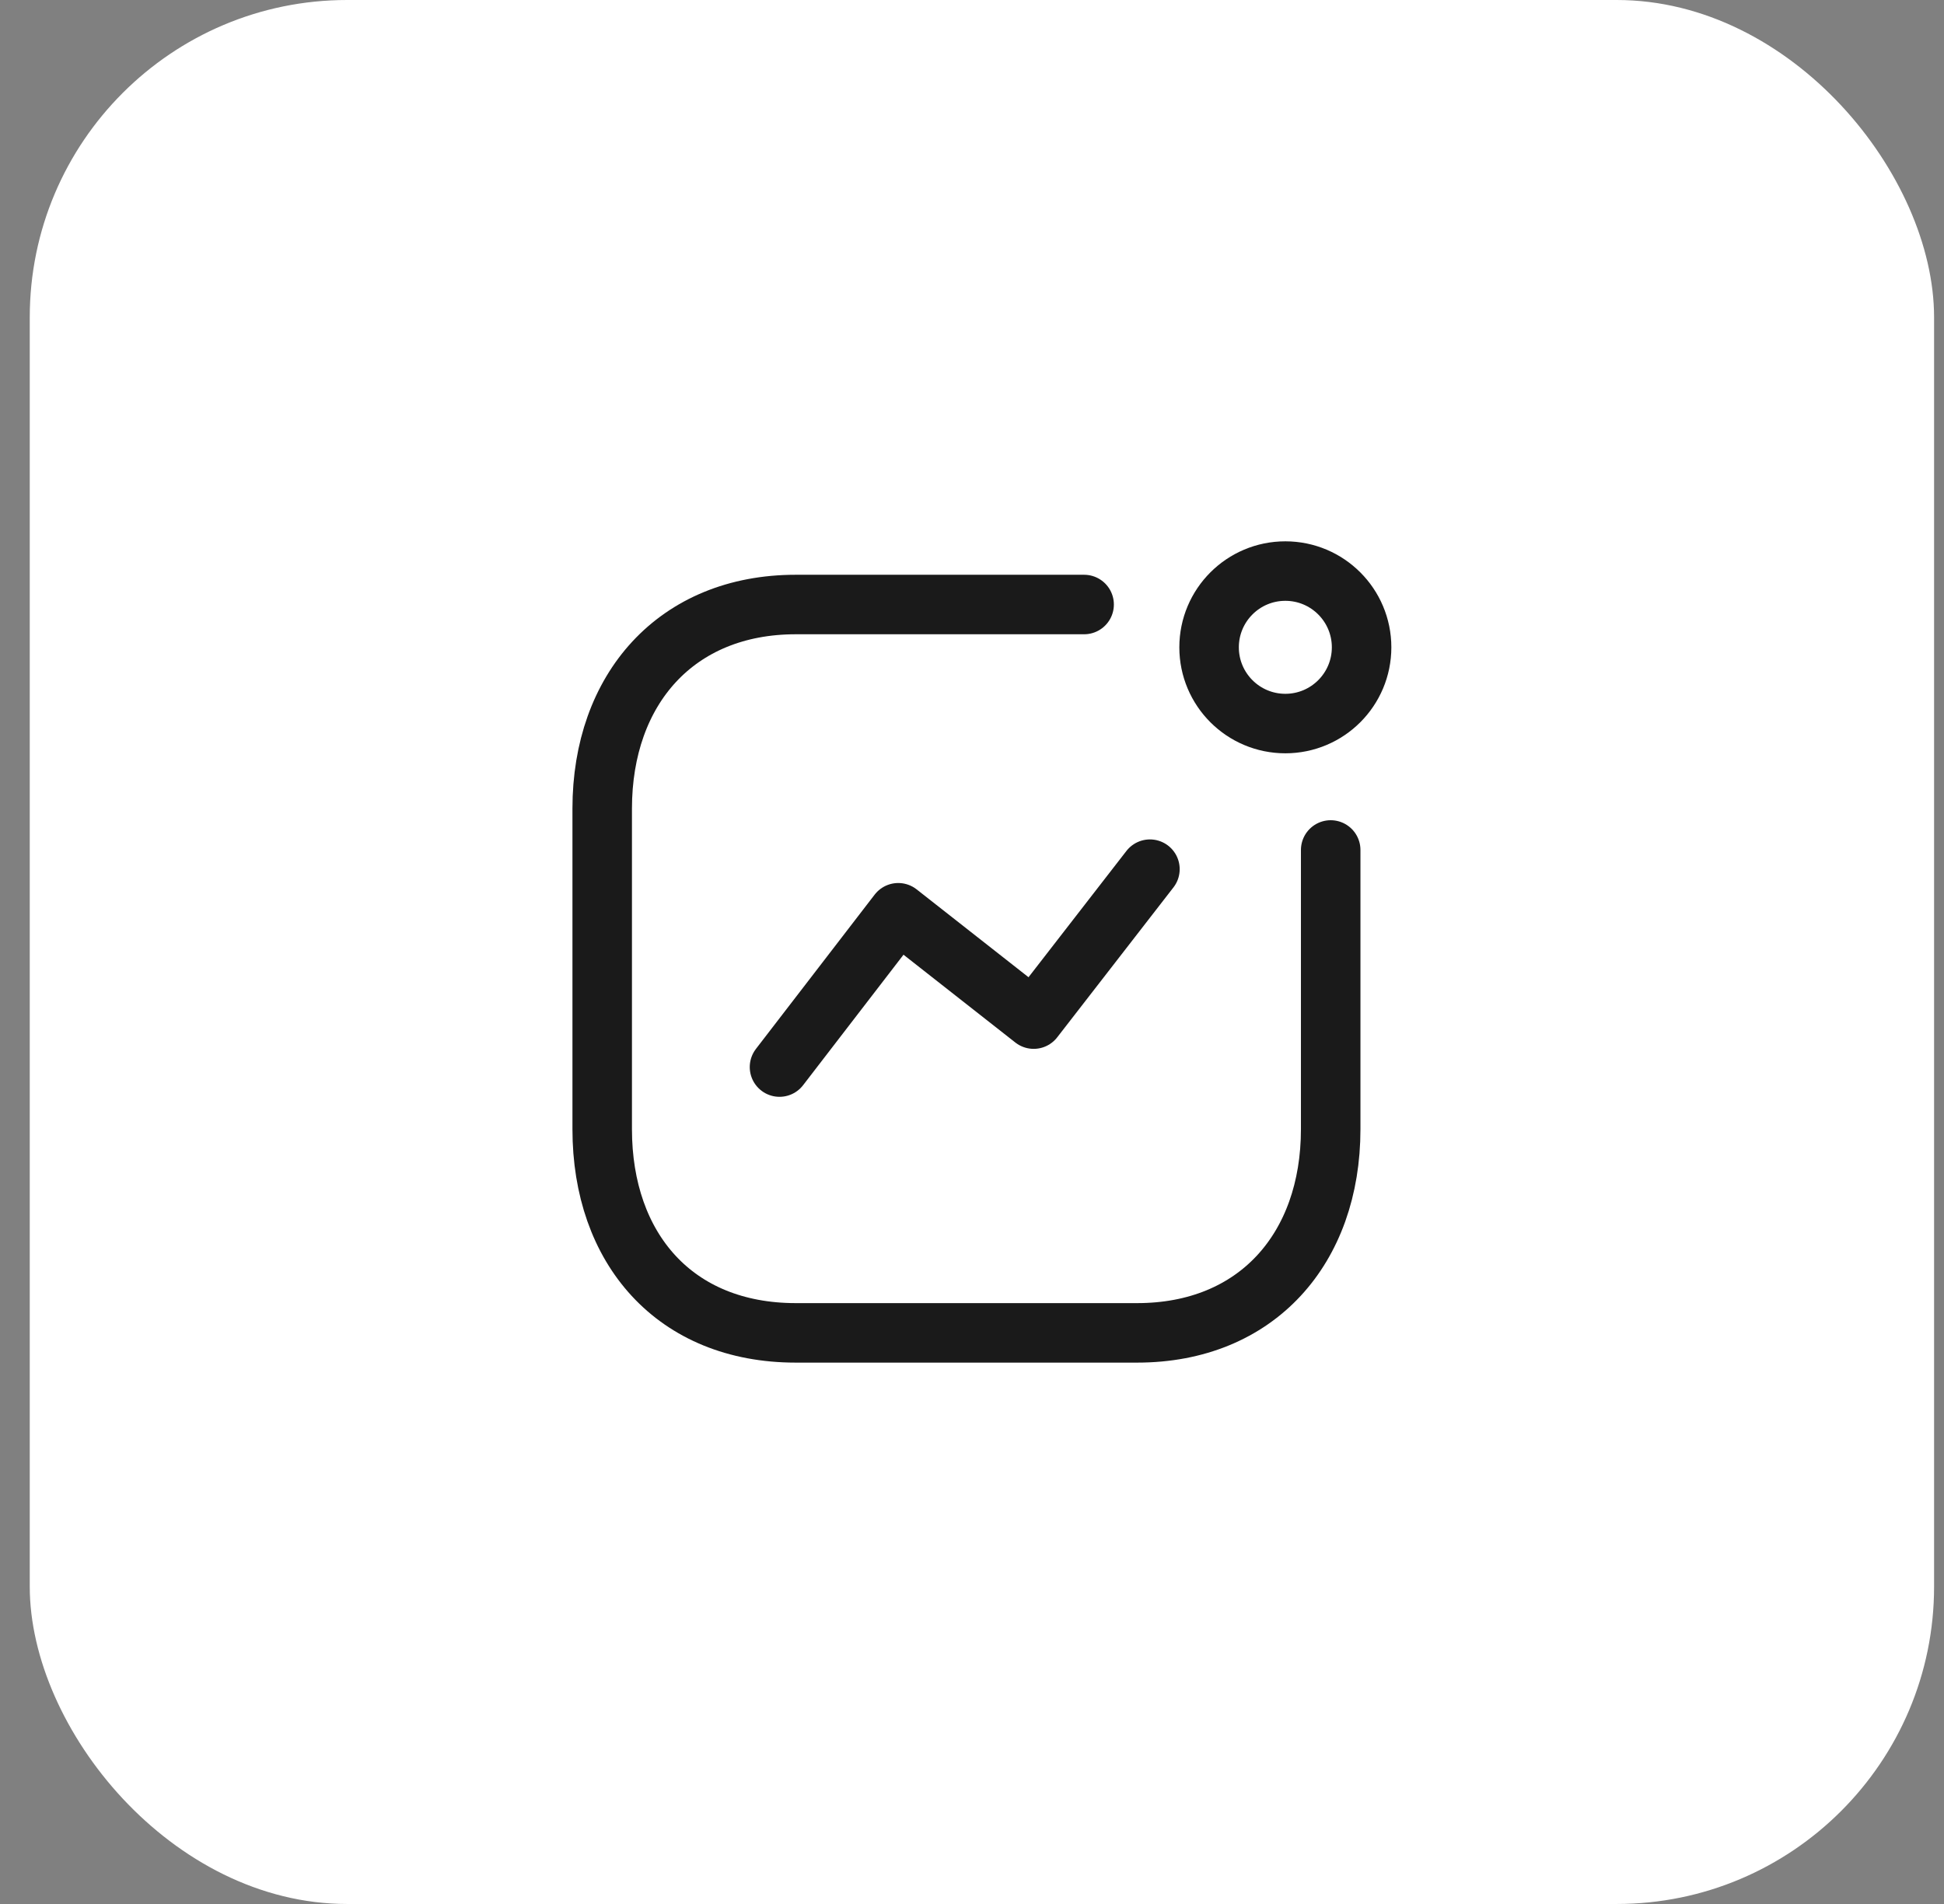 <svg width="49" height="48" viewBox="0 0 49 48" fill="none" xmlns="http://www.w3.org/2000/svg">
<rect x="0" y="0" width="49" height="48" fill="#808080" stroke="none"/>
<rect x="0.75" width="48" height="48" rx="8" fill="white"/>
<path d="M19.648 26.901L22.641 23.011L26.055 25.692L28.985 21.912" stroke="#1A1A1A" stroke-width="1.5" stroke-linecap="round" stroke-linejoin="round"/>
<circle cx="32.398" cy="16.319" r="1.922" stroke="#1A1A1A" stroke-width="1.5" stroke-linecap="round" stroke-linejoin="round"/>
<path d="M27.326 15.24H20.058C17.047 15.24 15.179 17.373 15.179 20.384V28.467C15.179 31.478 17.01 33.602 20.058 33.602H28.662C31.674 33.602 33.541 31.478 33.541 28.467V21.428" stroke="#1A1A1A" stroke-width="1.5" stroke-linecap="round" stroke-linejoin="round"/>
</svg>
